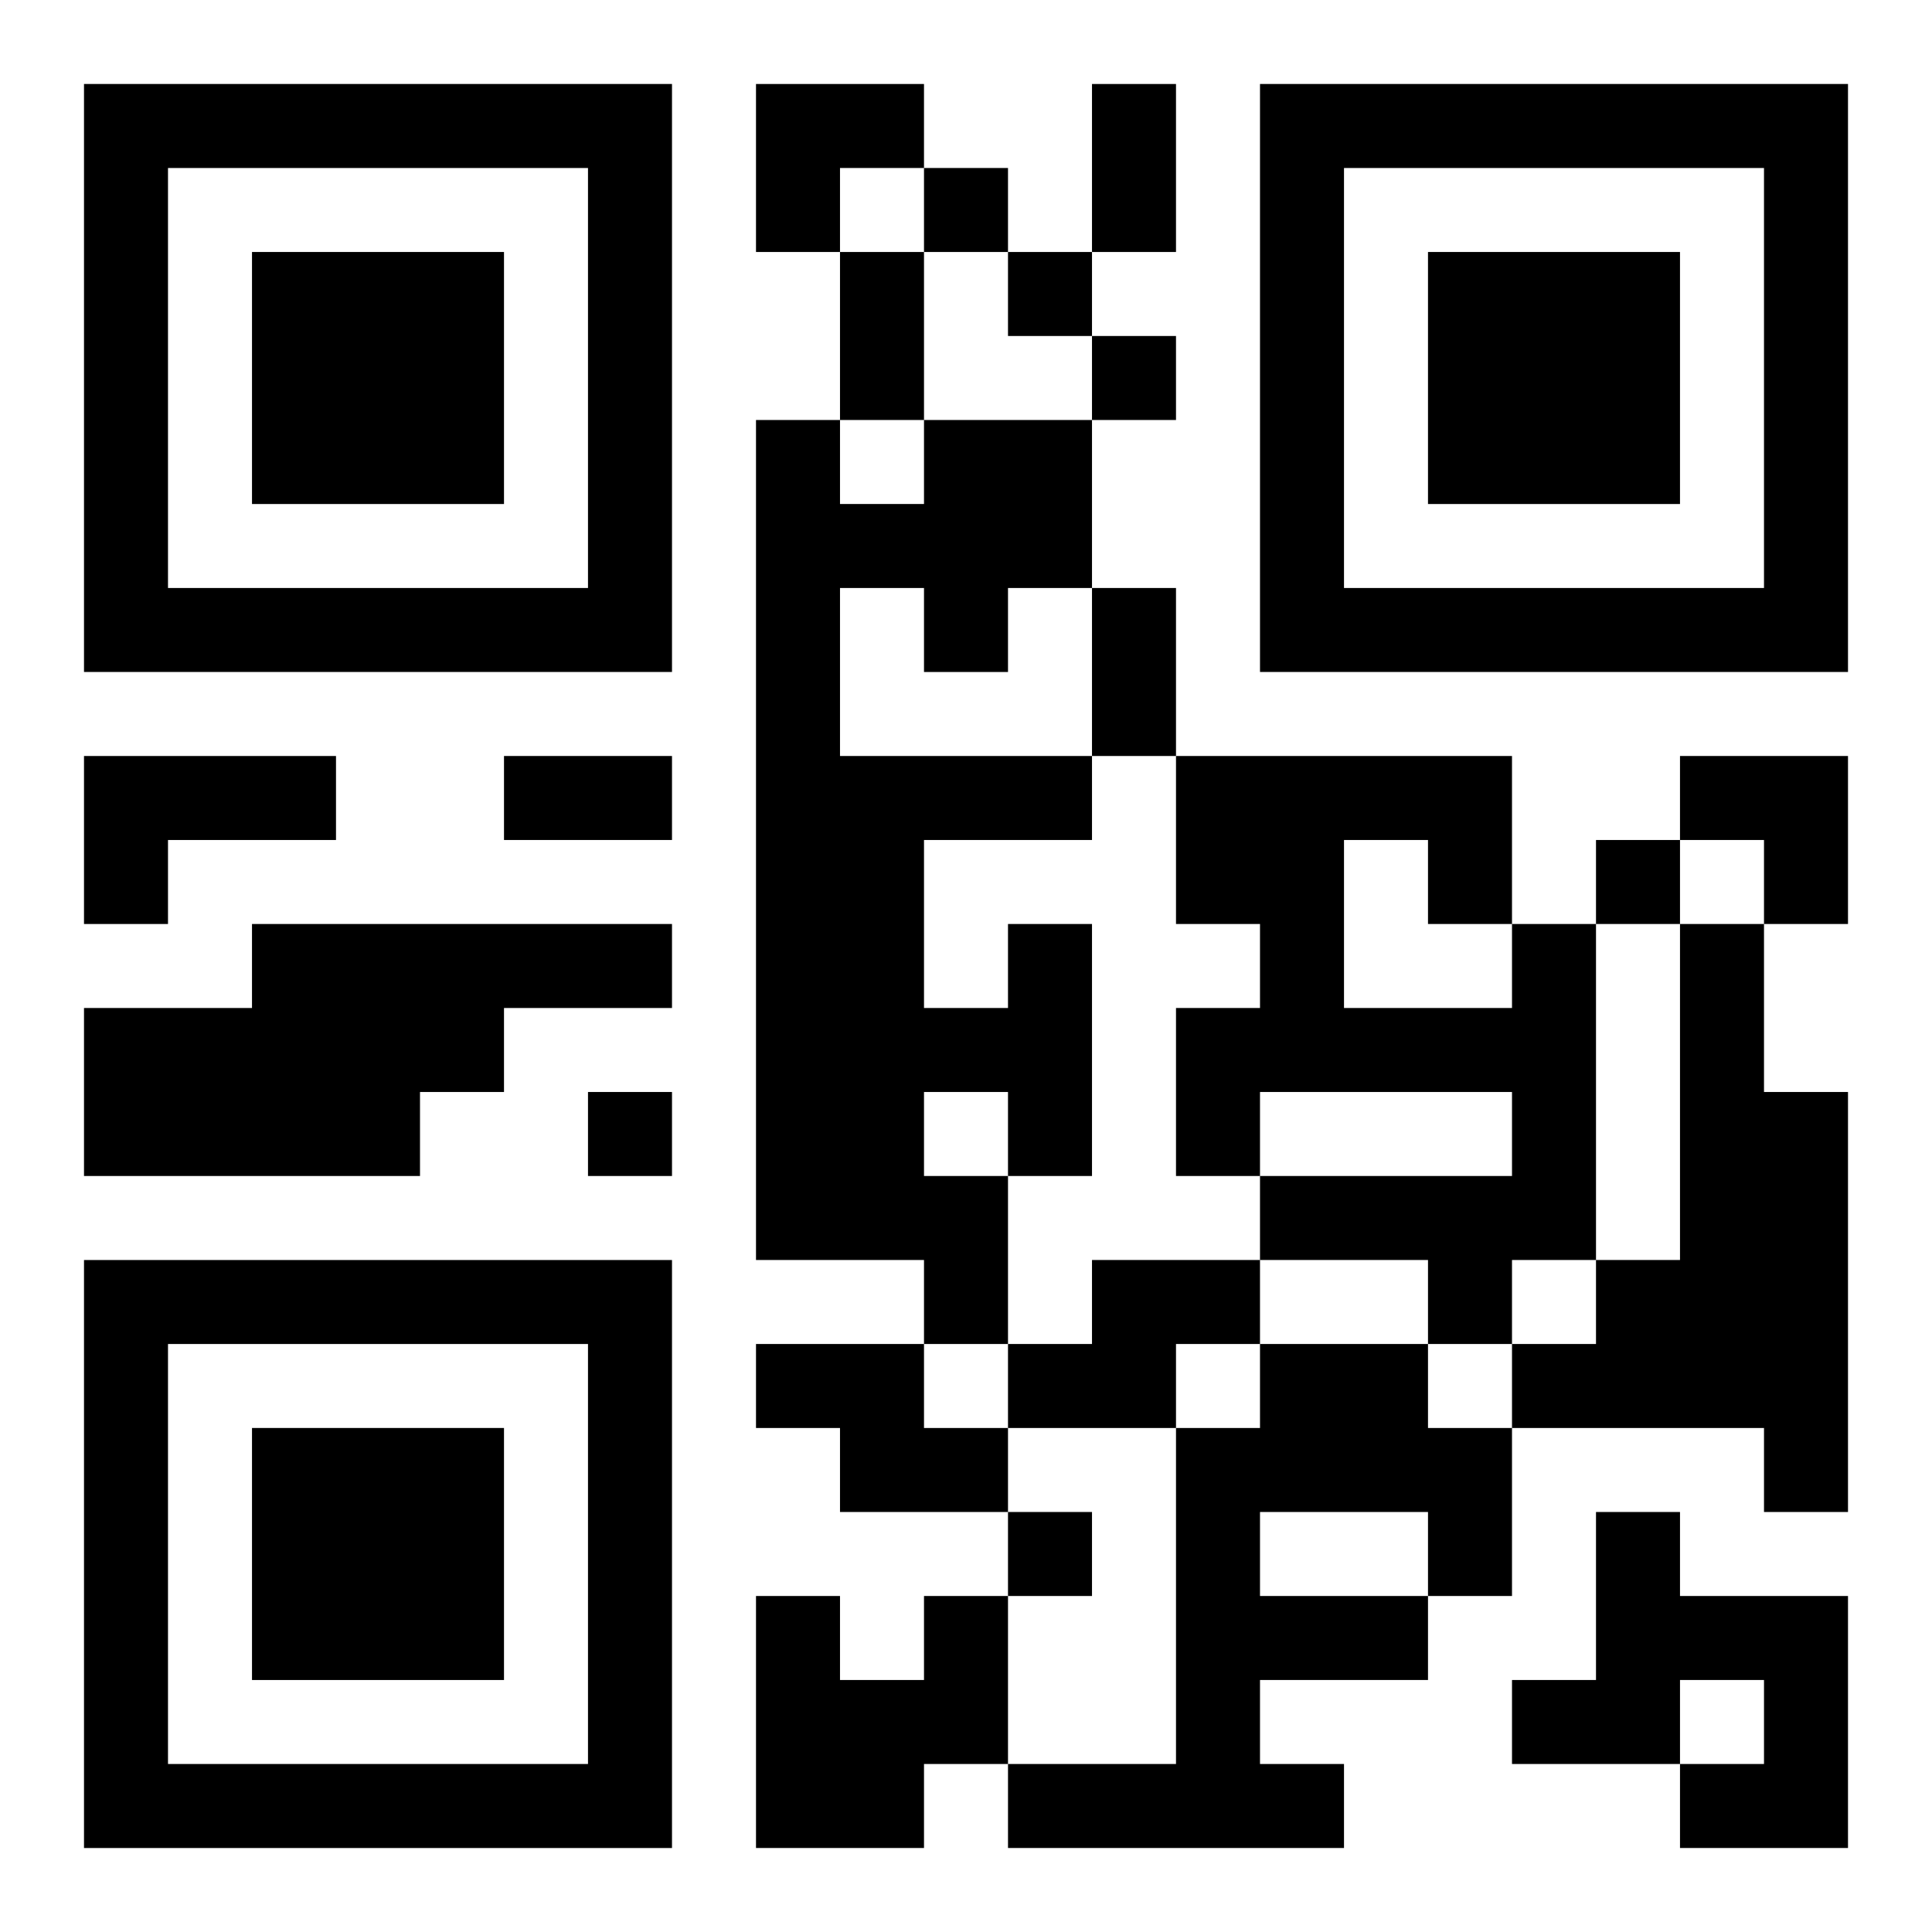 <?xml version="1.0" encoding="UTF-8"?>
<svg width="250" height="250" baseProfile="full" version="1.1" viewBox="-1 -1 23 23" xmlns="http://www.w3.org/2000/svg" xmlns:xlink="http://www.w3.org/1999/xlink"><symbol id="a"><path d="m0 7v7h7v-7h-7zm1 1h5v5h-5v-5zm1 1v3h3v-3h-3z"/></symbol><use y="-7" xlink:href="#a"/><use y="7" xlink:href="#a"/><use x="14" y="-7" xlink:href="#a"/><path d="m0 8h3v1h-2v1h-1v-2m2 2h5v1h-2v1h-1v1h-4v-2h2v-1m9 0h1v3h-1v2h-1v-1h-2v-10h1v1h1v-1h2v2h-1v1h-1v-1h-1v2h3v1h-2v2h1v-1m-1 2v1h1v-1h-1m7-2h1v4h-1v1h-1v-1h-2v-1h3v-1h-3v1h-1v-2h1v-1h-1v-2h4v2m-2-1v2h2v-1h-1v-1h-1m4 1h1v2h1v5h-1v-1h-3v-1h1v-1h1v-4m-7 4h2v1h-1v1h-2v-1h1v-1m-4 1h2v1h1v1h-2v-1h-1v-1m6 0h2v1h1v2h-1v1h-2v1h1v1h-4v-1h2v-4h1v-1m0 2v1h2v-1h-2m4 0h1v1h2v3h-2v-1h1v-1h-1v1h-2v-1h1v-2m-8 1h1v2h-1v1h-2v-3h1v1h1v-1m0-17v1h1v-1h-1m1 1v1h1v-1h-1m1 1v1h1v-1h-1m6 6v1h1v-1h-1m-12 3v1h1v-1h-1m5 5v1h1v-1h-1m1-17h1v2h-1v-2m-3 2h1v2h-1v-2m3 4h1v2h-1v-2m-7 2h2v1h-2v-1m3-8h2v1h-1v1h-1zm11 8h2v2h-1v-1h-1z"/></svg>
